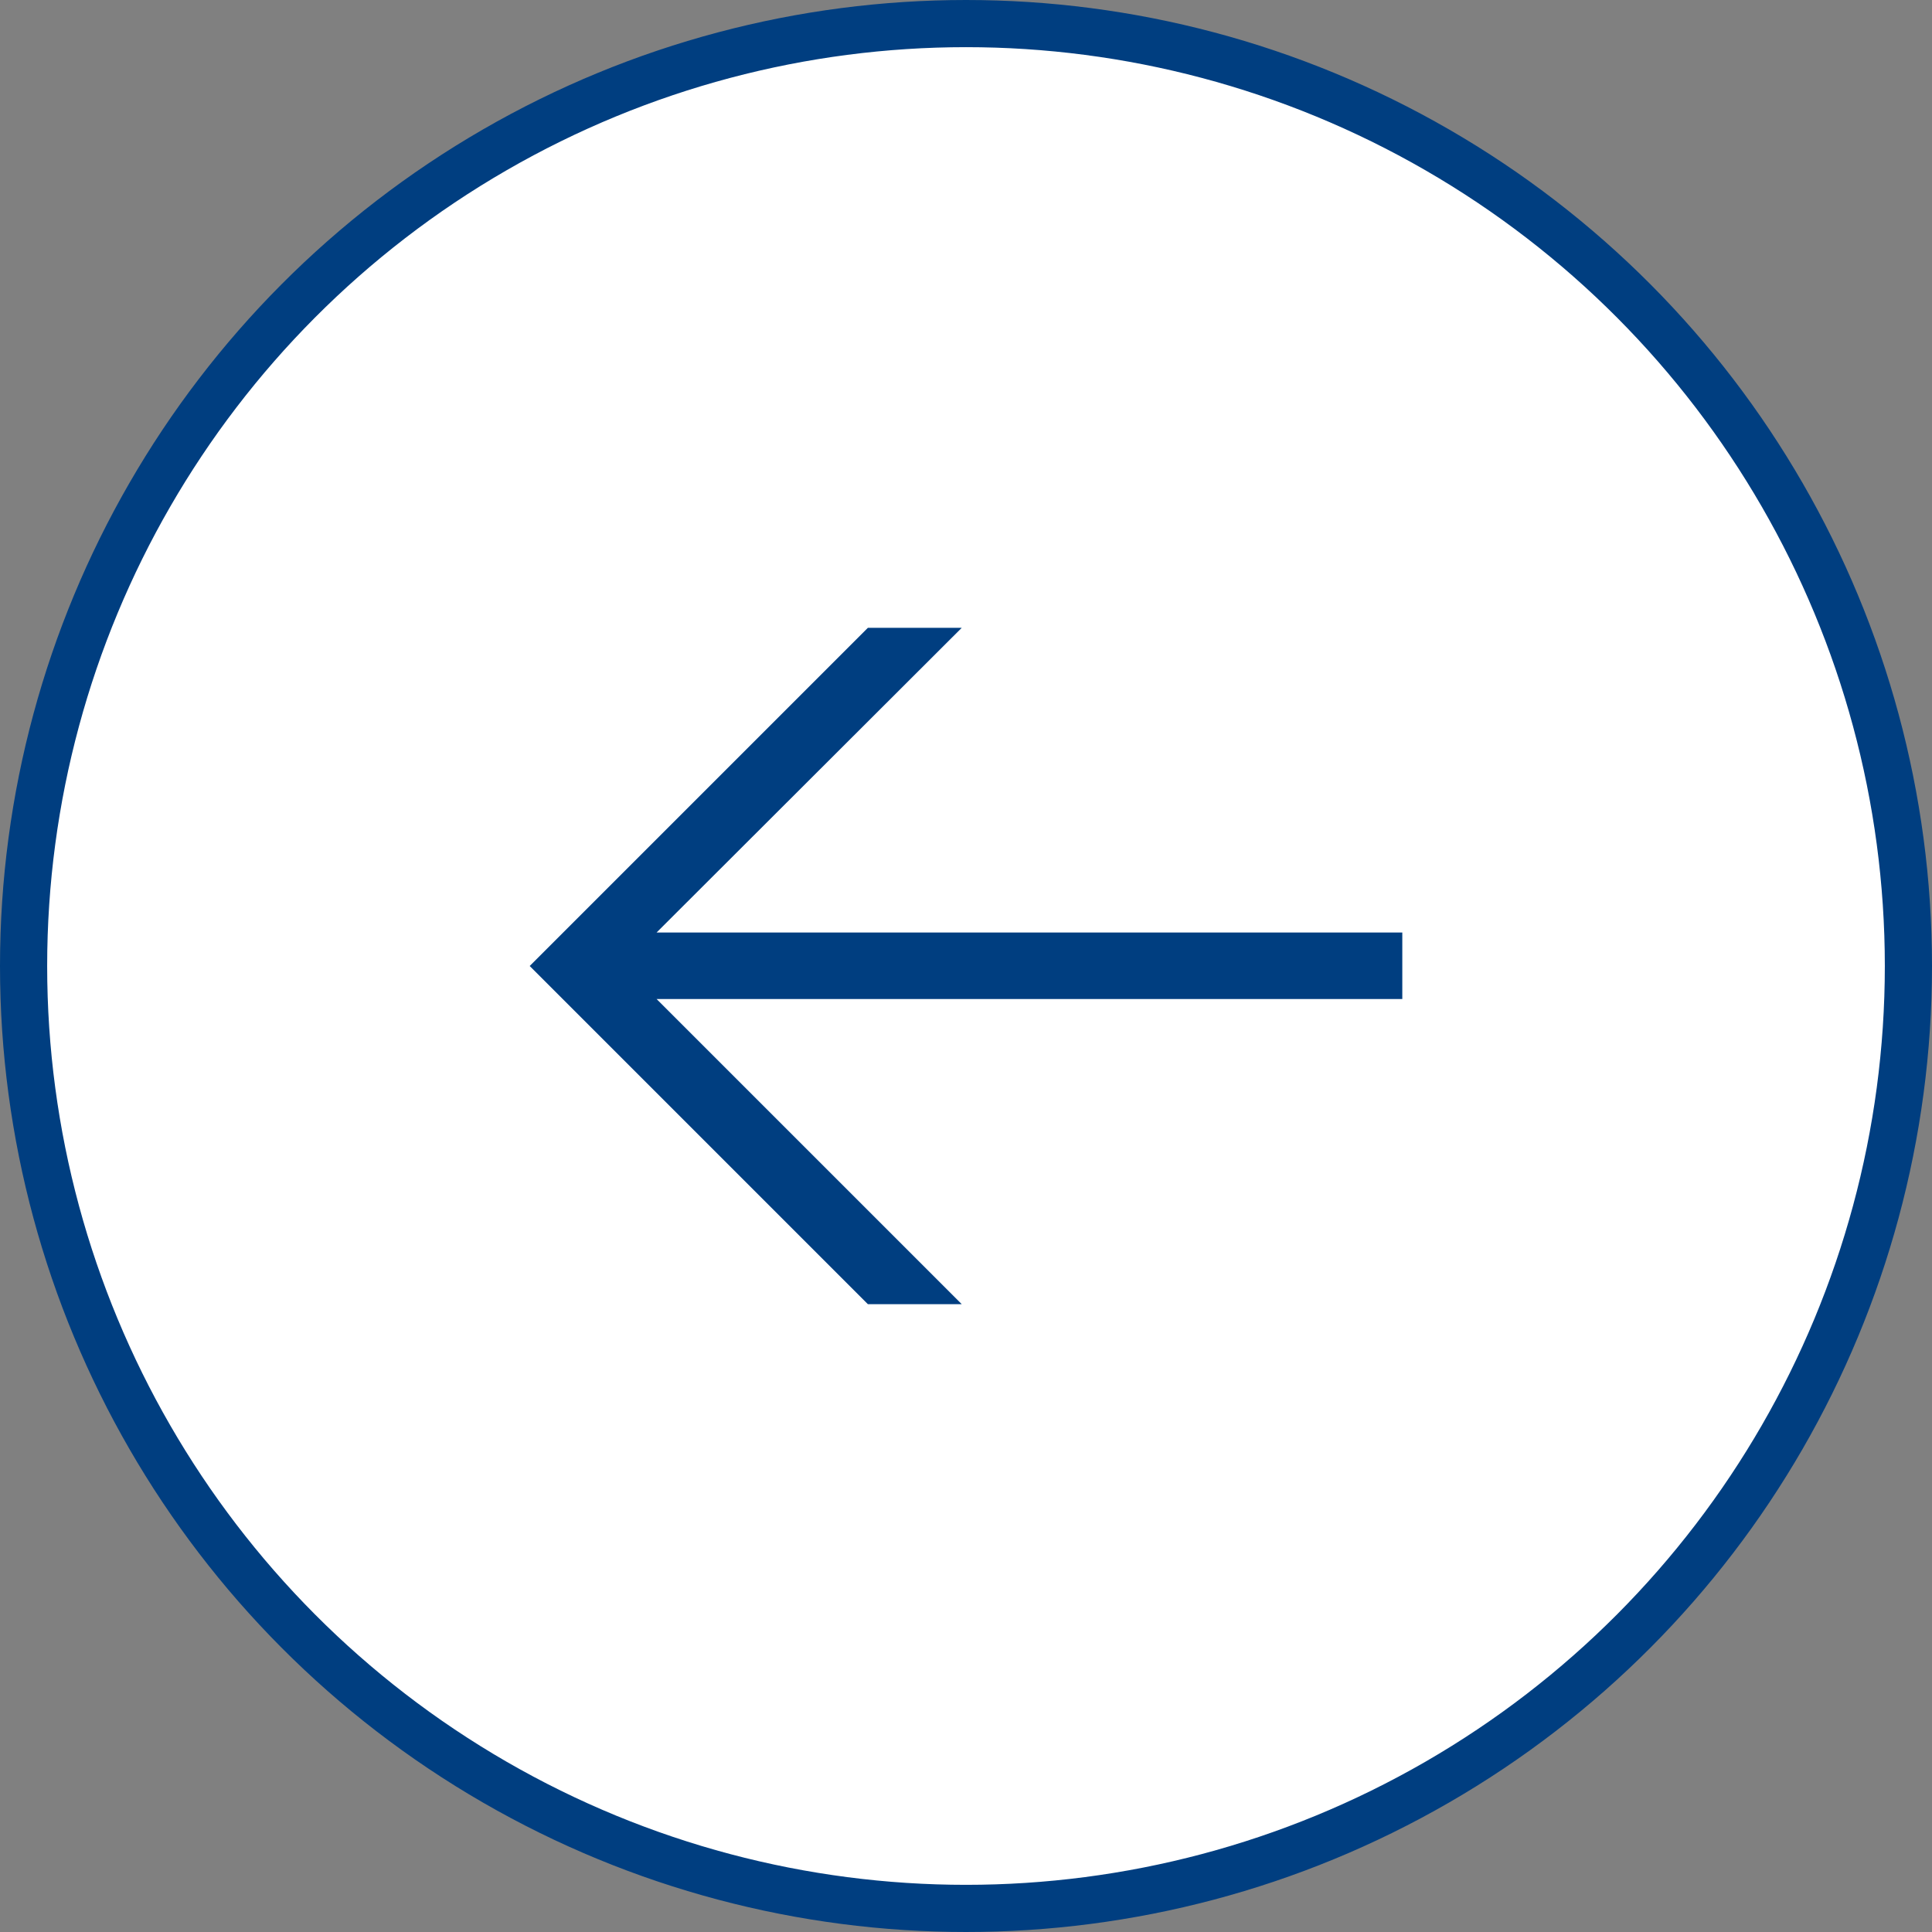 <?xml version="1.0" encoding="UTF-8"?>
<svg id="_レイヤー_2" data-name="レイヤー 2" xmlns="http://www.w3.org/2000/svg" viewBox="0 0 40.96 40.96">
  <rect x="0" y="0" width="40.96" height="40.96" fill="#808080" stroke="none"/>
  <defs>
    <style>
      .cls-1 {
        fill: #003e80;
        stroke-width: 0px;
      }

      .cls-2 {
        fill: #fff;
        stroke: #003e80;
        stroke-miterlimit: 10;
      }
    </style>
  </defs>
  <g id="_レイヤー_2-2" data-name="レイヤー 2">
    <g>
      <circle class="cls-2" cx="20.48" cy="20.48" r="19.98"/>
      <polygon class="cls-1" points="18.4 27.65 20.39 27.65 13.92 21.18 29.73 21.18 29.73 19.77 13.92 19.77 20.39 13.31 18.4 13.31 11.23 20.48 18.4 27.65"/>
    </g>
  </g>
</svg>